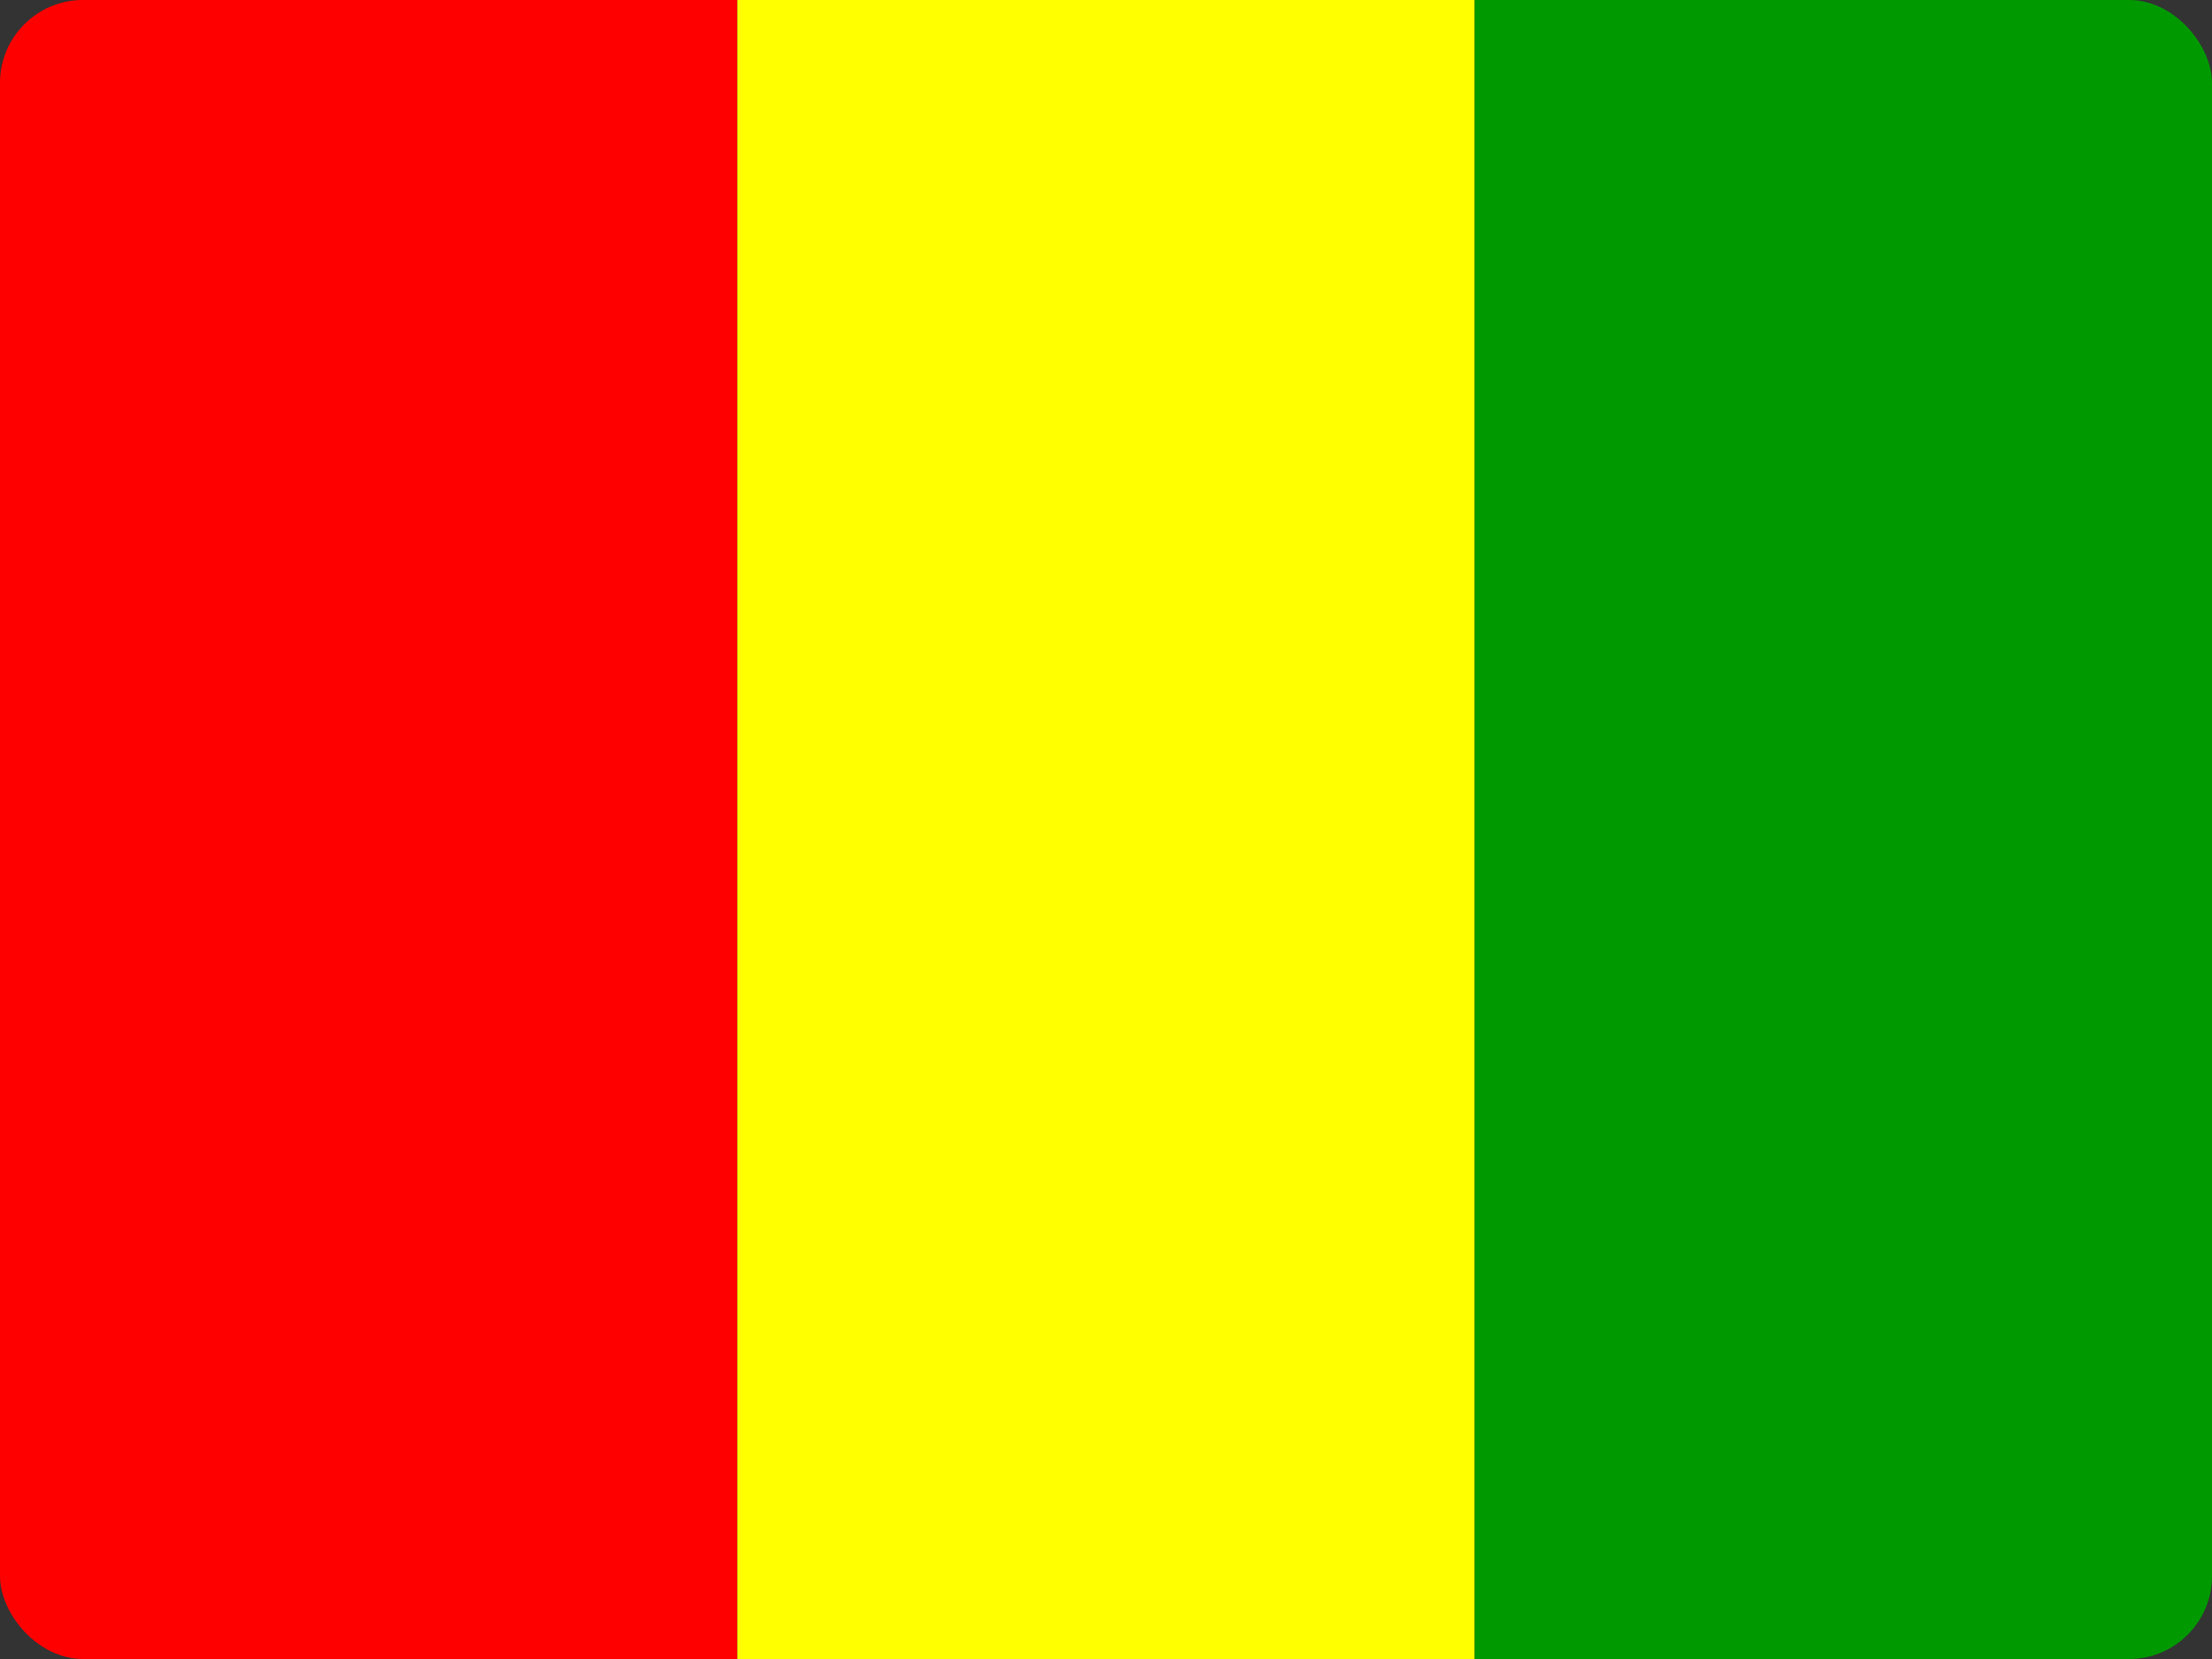 <svg width="640" height="480" viewBox="0 0 640 480" fill="none" xmlns="http://www.w3.org/2000/svg">
<rect x="0" y="0" width="640" height="480" fill="#333333" stroke="none"/>
<g clip-path="url(#clip0_126_12554)">
<path fill-rule="evenodd" clip-rule="evenodd" d="M0 0H213.333V480H0V0Z" fill="#FF0000"/>
<path fill-rule="evenodd" clip-rule="evenodd" d="M213.333 0H426.666V480H213.333V0Z" fill="#FFFF00"/>
<path fill-rule="evenodd" clip-rule="evenodd" d="M426.666 0H640V480H426.665L426.666 0Z" fill="#009900"/>
</g>
<defs>
<clipPath id="clip0_126_12554">
<rect width="640" height="480" rx="24" fill="white"/>
</clipPath>
</defs>
</svg>
